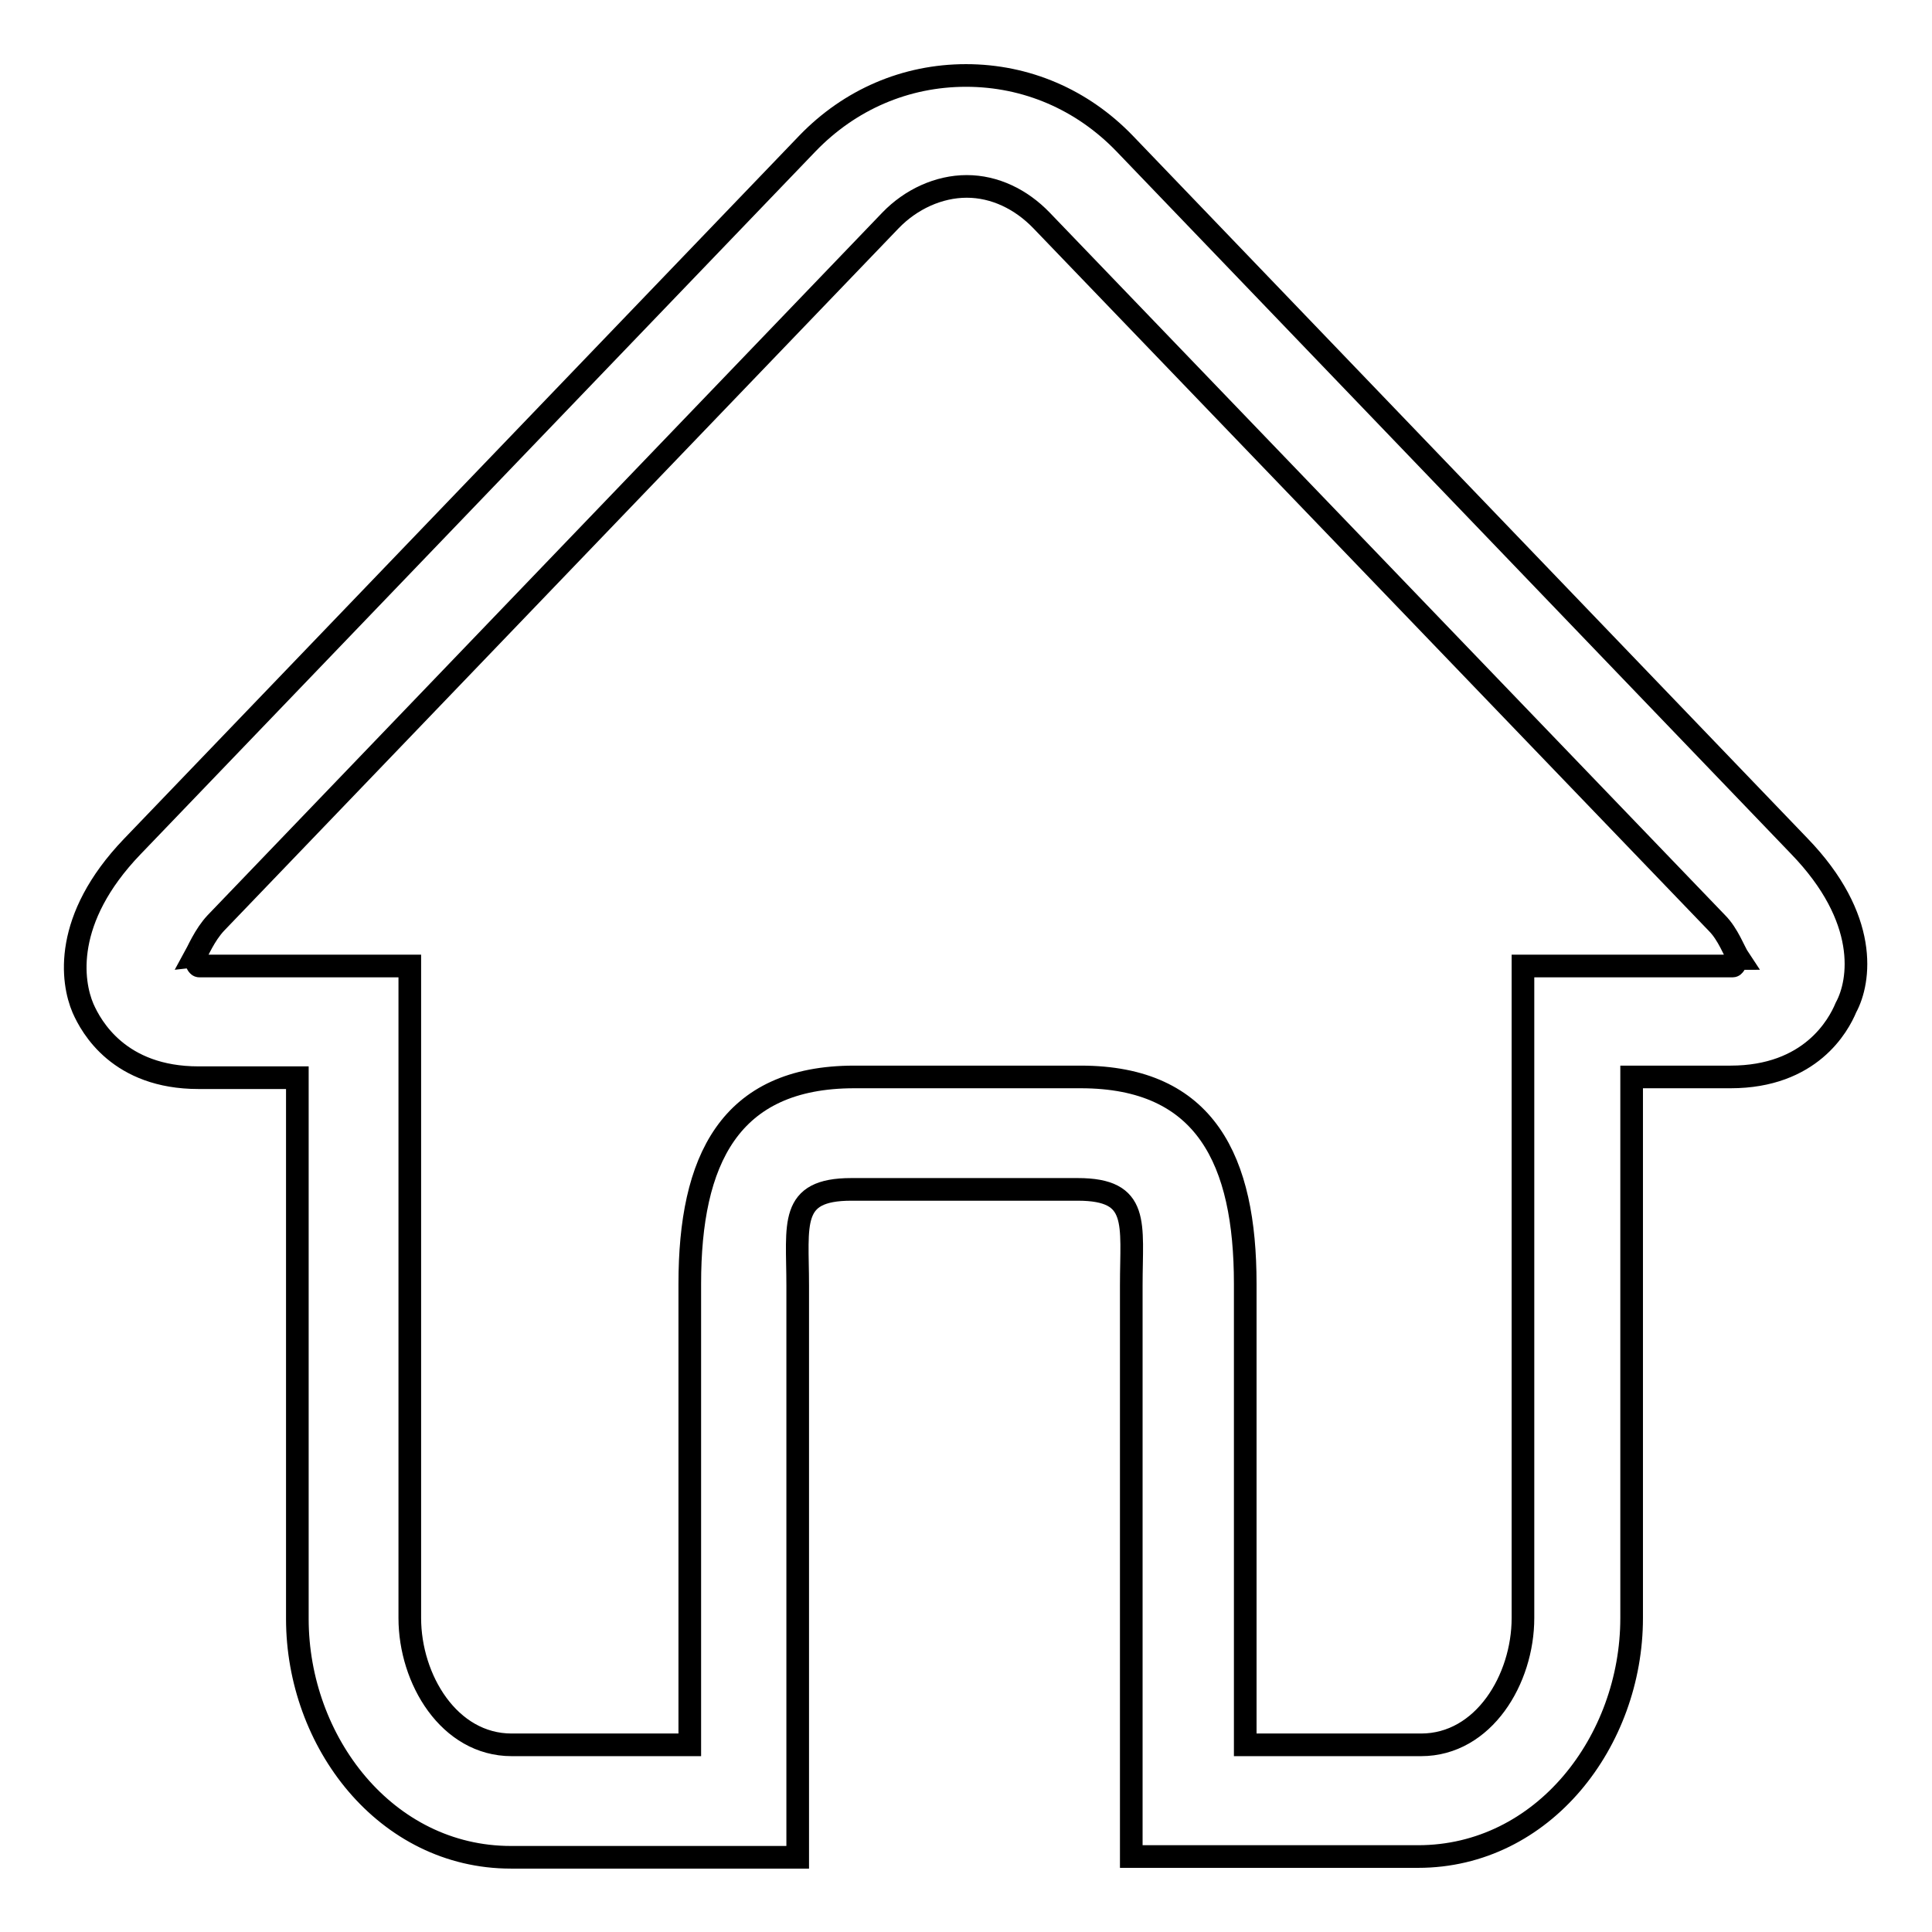 <?xml version="1.0" encoding="utf-8"?>
<!-- Svg Vector Icons : http://www.onlinewebfonts.com/icon -->
<!DOCTYPE svg PUBLIC "-//W3C//DTD SVG 1.1//EN" "http://www.w3.org/Graphics/SVG/1.1/DTD/svg11.dtd">
<svg version="1.1" xmlns="http://www.w3.org/2000/svg" xmlns:xlink="http://www.w3.org/1999/xlink" x="0px" y="0px" viewBox="0 0 256 256" enable-background="new 0 0 256 256" xml:space="preserve">
<g> <path stroke-width="3" fill-opacity="0" stroke="#000000"  d="M238.4,112.1L149,19c-5.6-5.8-13-9-21-9s-15.4,3.2-21,9l-89.5,93.2c-9.2,9.6-8,17.9-6.5,21.4 c1.1,2.5,4.8,9.2,15.3,9.2h13.1v71.7c0,16.3,11.7,31.6,28.3,31.6h15h23v-16.8v-59c0-8.1-1.2-12.7,7.1-12.7h15h15 c8.3,0,7.1,4.5,7.1,12.7v59V246h23h15c16.6,0,28.3-15.3,28.3-31.6v-71.7h13.1c10.6,0,14.3-6.8,15.3-9.2 C246.5,130,247.7,121.7,238.4,112.1L238.4,112.1z M229.6,128h-11.3h-7.5h-9v86.4c0,8.1-5.2,16.8-13.5,16.8h-23.3v-61.1 c0-16.3-5.2-27.4-21.8-27.4h-15h-15c-16.6,0-21.8,11.1-21.8,27.4v61.1H67.8c-8.3,0-13.5-8.7-13.5-16.8V128h-9h-7.5H26.4 c-0.3,0-0.5-1-0.7-1c0.5-0.9,1.4-3.1,2.9-4.7L118,29.2c2.7-2.8,6.4-4.5,10.1-4.5c3.7,0,7.2,1.7,9.9,4.5l89.5,93.1 c1.5,1.5,2.3,3.8,2.9,4.7C230.1,127,229.9,128,229.6,128L229.6,128z"/></g>
</svg>